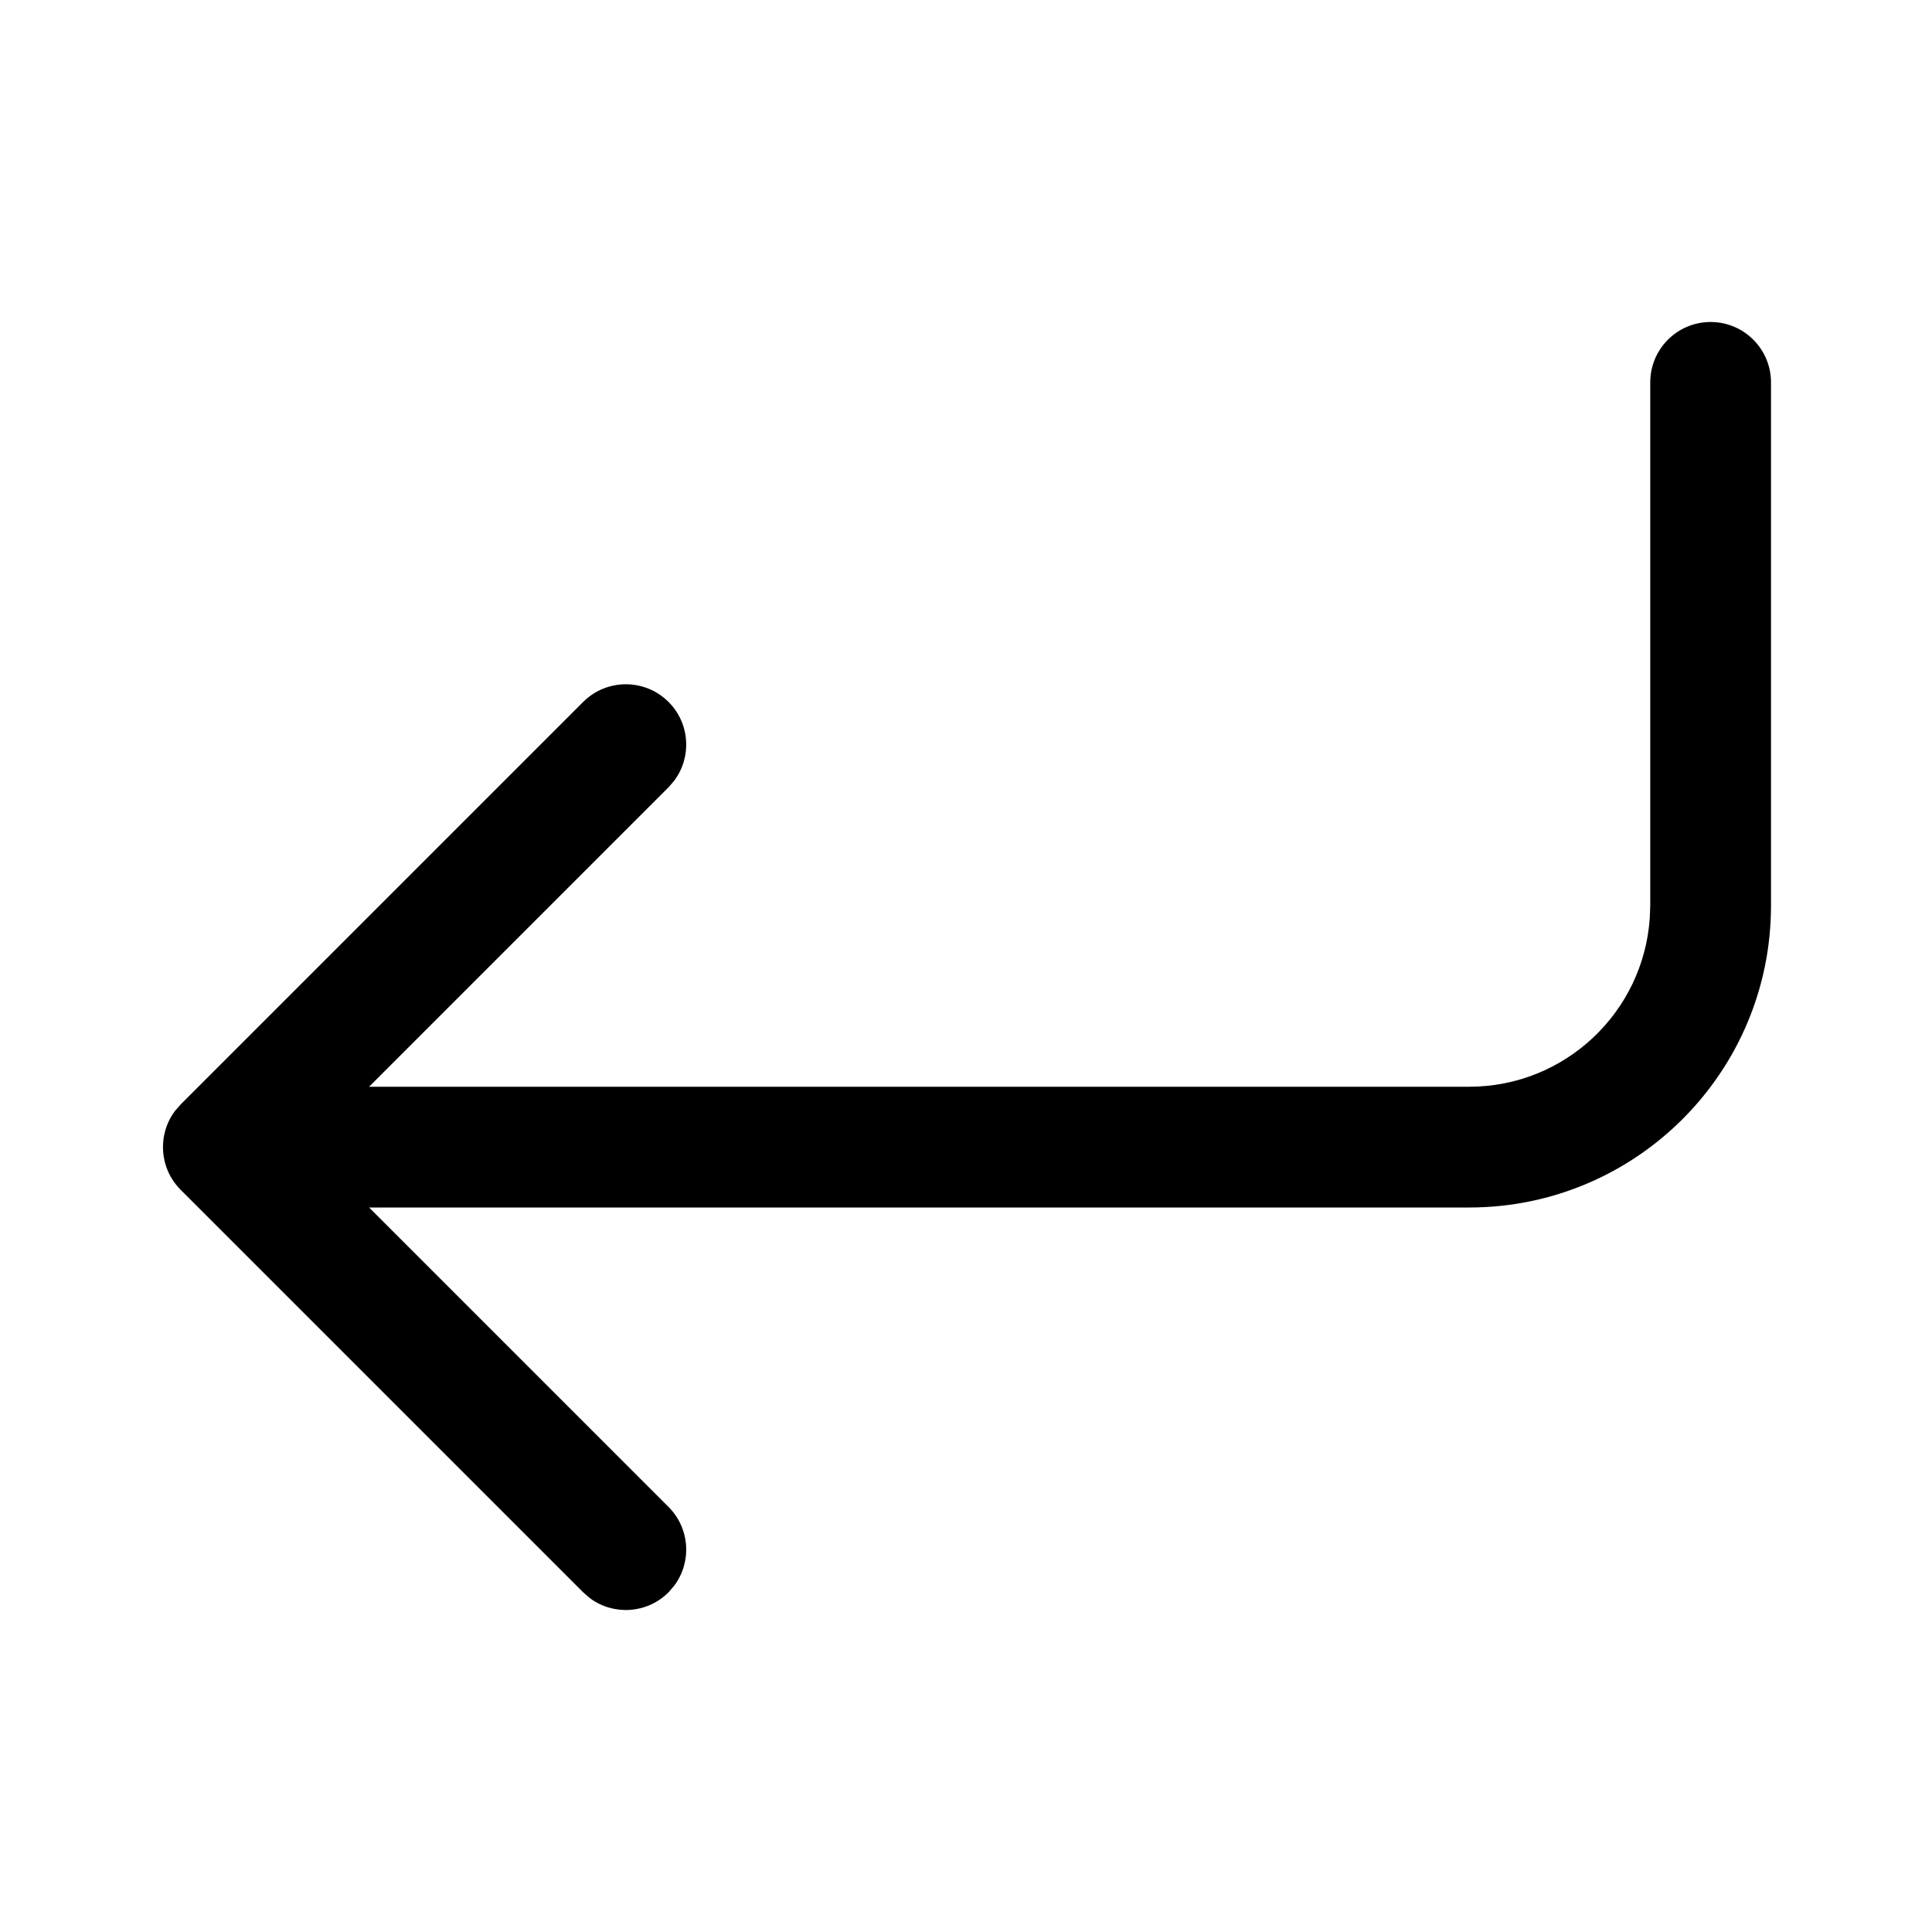 <svg xmlns="http://www.w3.org/2000/svg" viewBox="0 0 24 24" fill="none"><path d="M21.25 4C21.664 4 22 4.336 22 4.75V11.25C22 13.321 20.321 15 18.25 15H4.585L8.305 18.72C8.571 18.986 8.595 19.403 8.377 19.696L8.305 19.78C8.038 20.047 7.622 20.071 7.328 19.853L7.244 19.78L2.244 14.78C1.978 14.514 1.954 14.097 2.171 13.804L2.244 13.72L7.244 8.72C7.537 8.427 8.012 8.427 8.305 8.72C8.571 8.986 8.595 9.403 8.377 9.696L8.305 9.78L4.585 13.5H18.25C19.44 13.5 20.415 12.575 20.494 11.404L20.5 11.25V4.75C20.5 4.336 20.835 4 21.25 4Z" fill="currentColor"/></svg>